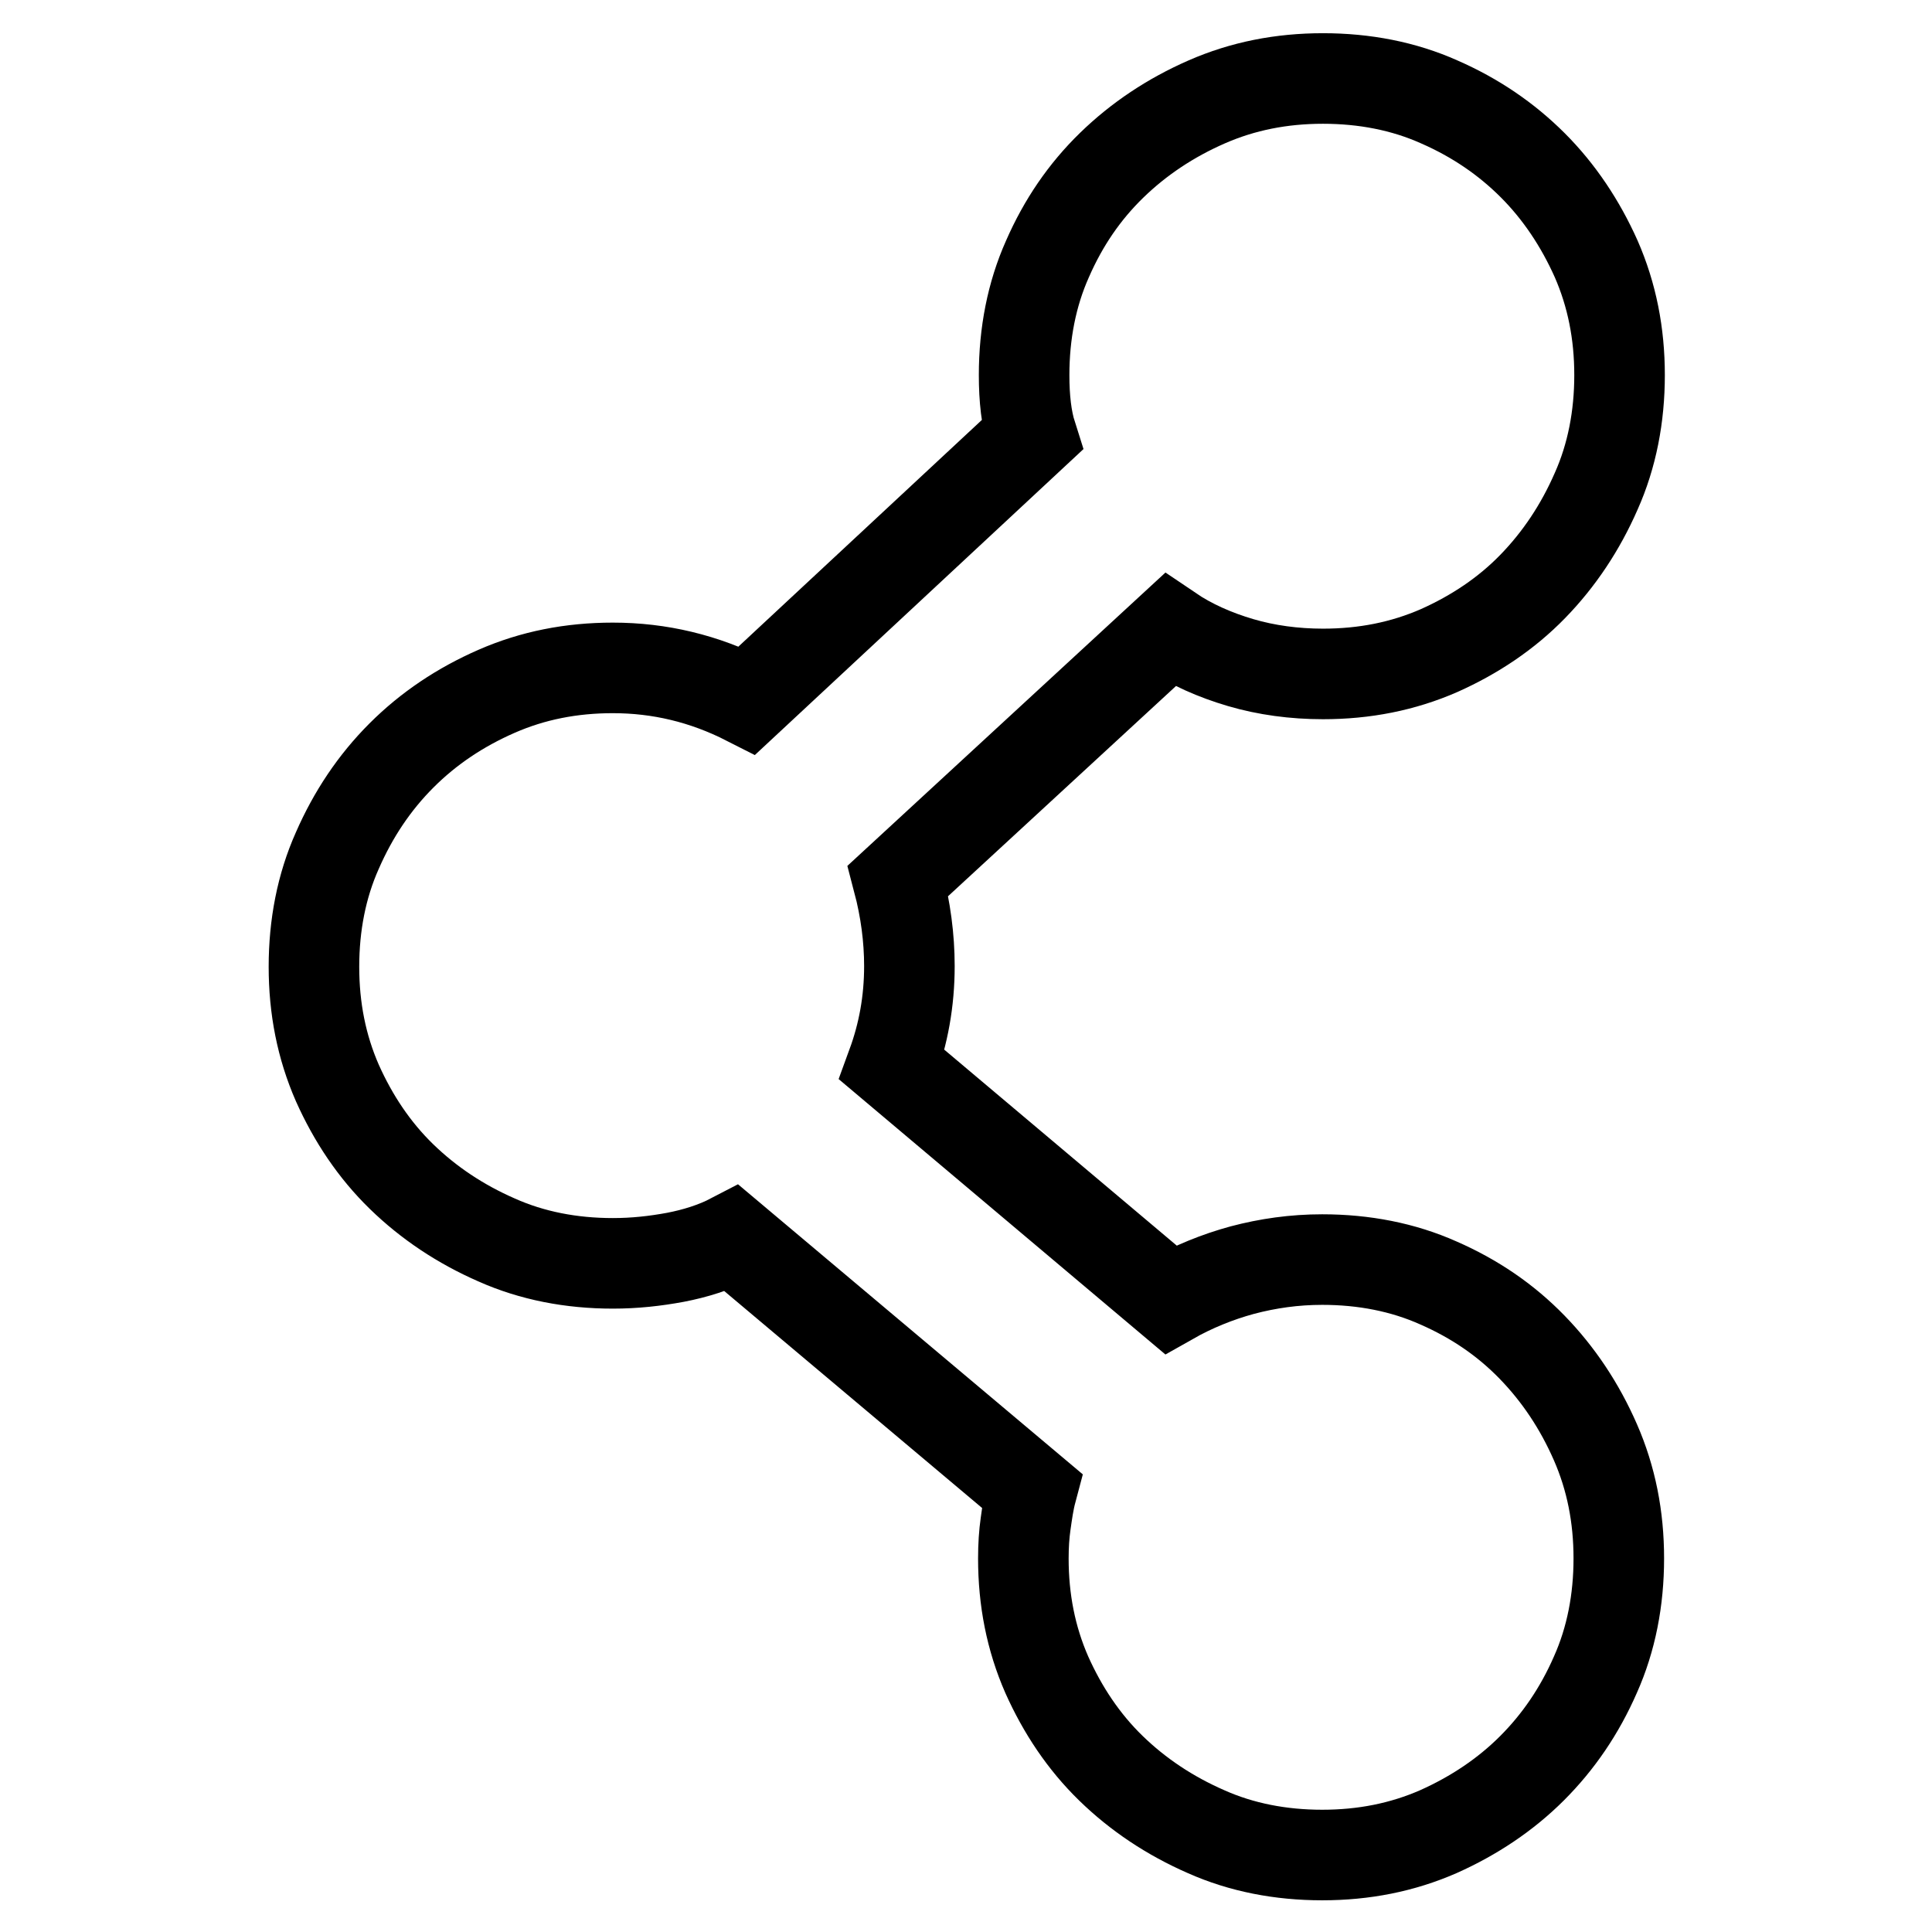 <?xml version="1.0" encoding="utf-8"?>
<!-- Svg Vector Icons : http://www.onlinewebfonts.com/icon -->
<!DOCTYPE svg PUBLIC "-//W3C//DTD SVG 1.1//EN" "http://www.w3.org/Graphics/SVG/1.1/DTD/svg11.dtd">
<svg version="1.1" xmlns="http://www.w3.org/2000/svg" xmlns:xlink="http://www.w3.org/1999/xlink" x="0px" y="0px" viewBox="0 0 256 256" enable-background="new 0 0 256 256" xml:space="preserve">
<g> <path stroke-width="12" fill-opacity="0" stroke="#000000"  d="M175.2,166.9c5.5,0,10.7,1,15.4,3.1c4.8,2.1,8.9,4.9,12.4,8.5c3.5,3.6,6.3,7.8,8.4,12.6 c2.1,4.8,3.1,9.9,3.1,15.4c0,5.5-1,10.7-3.1,15.4c-2.1,4.8-4.9,8.9-8.4,12.4c-3.5,3.5-7.7,6.3-12.4,8.4c-4.8,2.1-9.9,3.1-15.4,3.1 s-10.7-1-15.4-3.1c-4.8-2.1-9-4.9-12.6-8.4c-3.6-3.5-6.4-7.7-8.5-12.4c-2.1-4.8-3.1-9.9-3.1-15.4c0-1.7,0.1-3.2,0.3-4.6 c0.2-1.4,0.4-2.9,0.8-4.4l-39.7-33.4c-2.3,1.2-4.9,2-7.5,2.5c-2.7,0.5-5.4,0.8-8.3,0.8c-5.5,0-10.7-1-15.4-3.1 c-4.8-2.1-9-4.9-12.6-8.4c-3.6-3.5-6.4-7.7-8.5-12.4c-2.1-4.8-3.1-9.9-3.1-15.4s1-10.7,3.1-15.4c2.1-4.8,4.9-9,8.5-12.6 c3.6-3.6,7.8-6.4,12.6-8.5c4.8-2.1,9.9-3.1,15.4-3.1c6.2,0,12.1,1.4,17.8,4.3l37.7-35.1c-0.7-2.2-1-4.9-1-8c0-5.5,1-10.7,3.1-15.4 c2.1-4.8,4.9-8.9,8.5-12.4s7.8-6.3,12.6-8.4c4.8-2.1,9.9-3.1,15.4-3.1s10.7,1,15.4,3.1c4.8,2.1,8.9,4.9,12.4,8.4 c3.5,3.5,6.3,7.7,8.4,12.4c2.1,4.8,3.1,9.9,3.1,15.4s-1,10.7-3.1,15.4c-2.1,4.8-4.9,9-8.4,12.6c-3.5,3.6-7.7,6.4-12.4,8.5 c-4.8,2.1-9.9,3.1-15.4,3.1c-3.8,0-7.5-0.5-10.9-1.5c-3.4-1-6.6-2.4-9.4-4.3L119,116.7c1,3.8,1.5,7.6,1.5,11.3 c0,4.7-0.8,9-2.3,13.1l36.9,31.1c3-1.7,6.2-3,9.5-3.9C168,167.4,171.5,166.9,175.2,166.9L175.2,166.9z"/></g>
</svg>